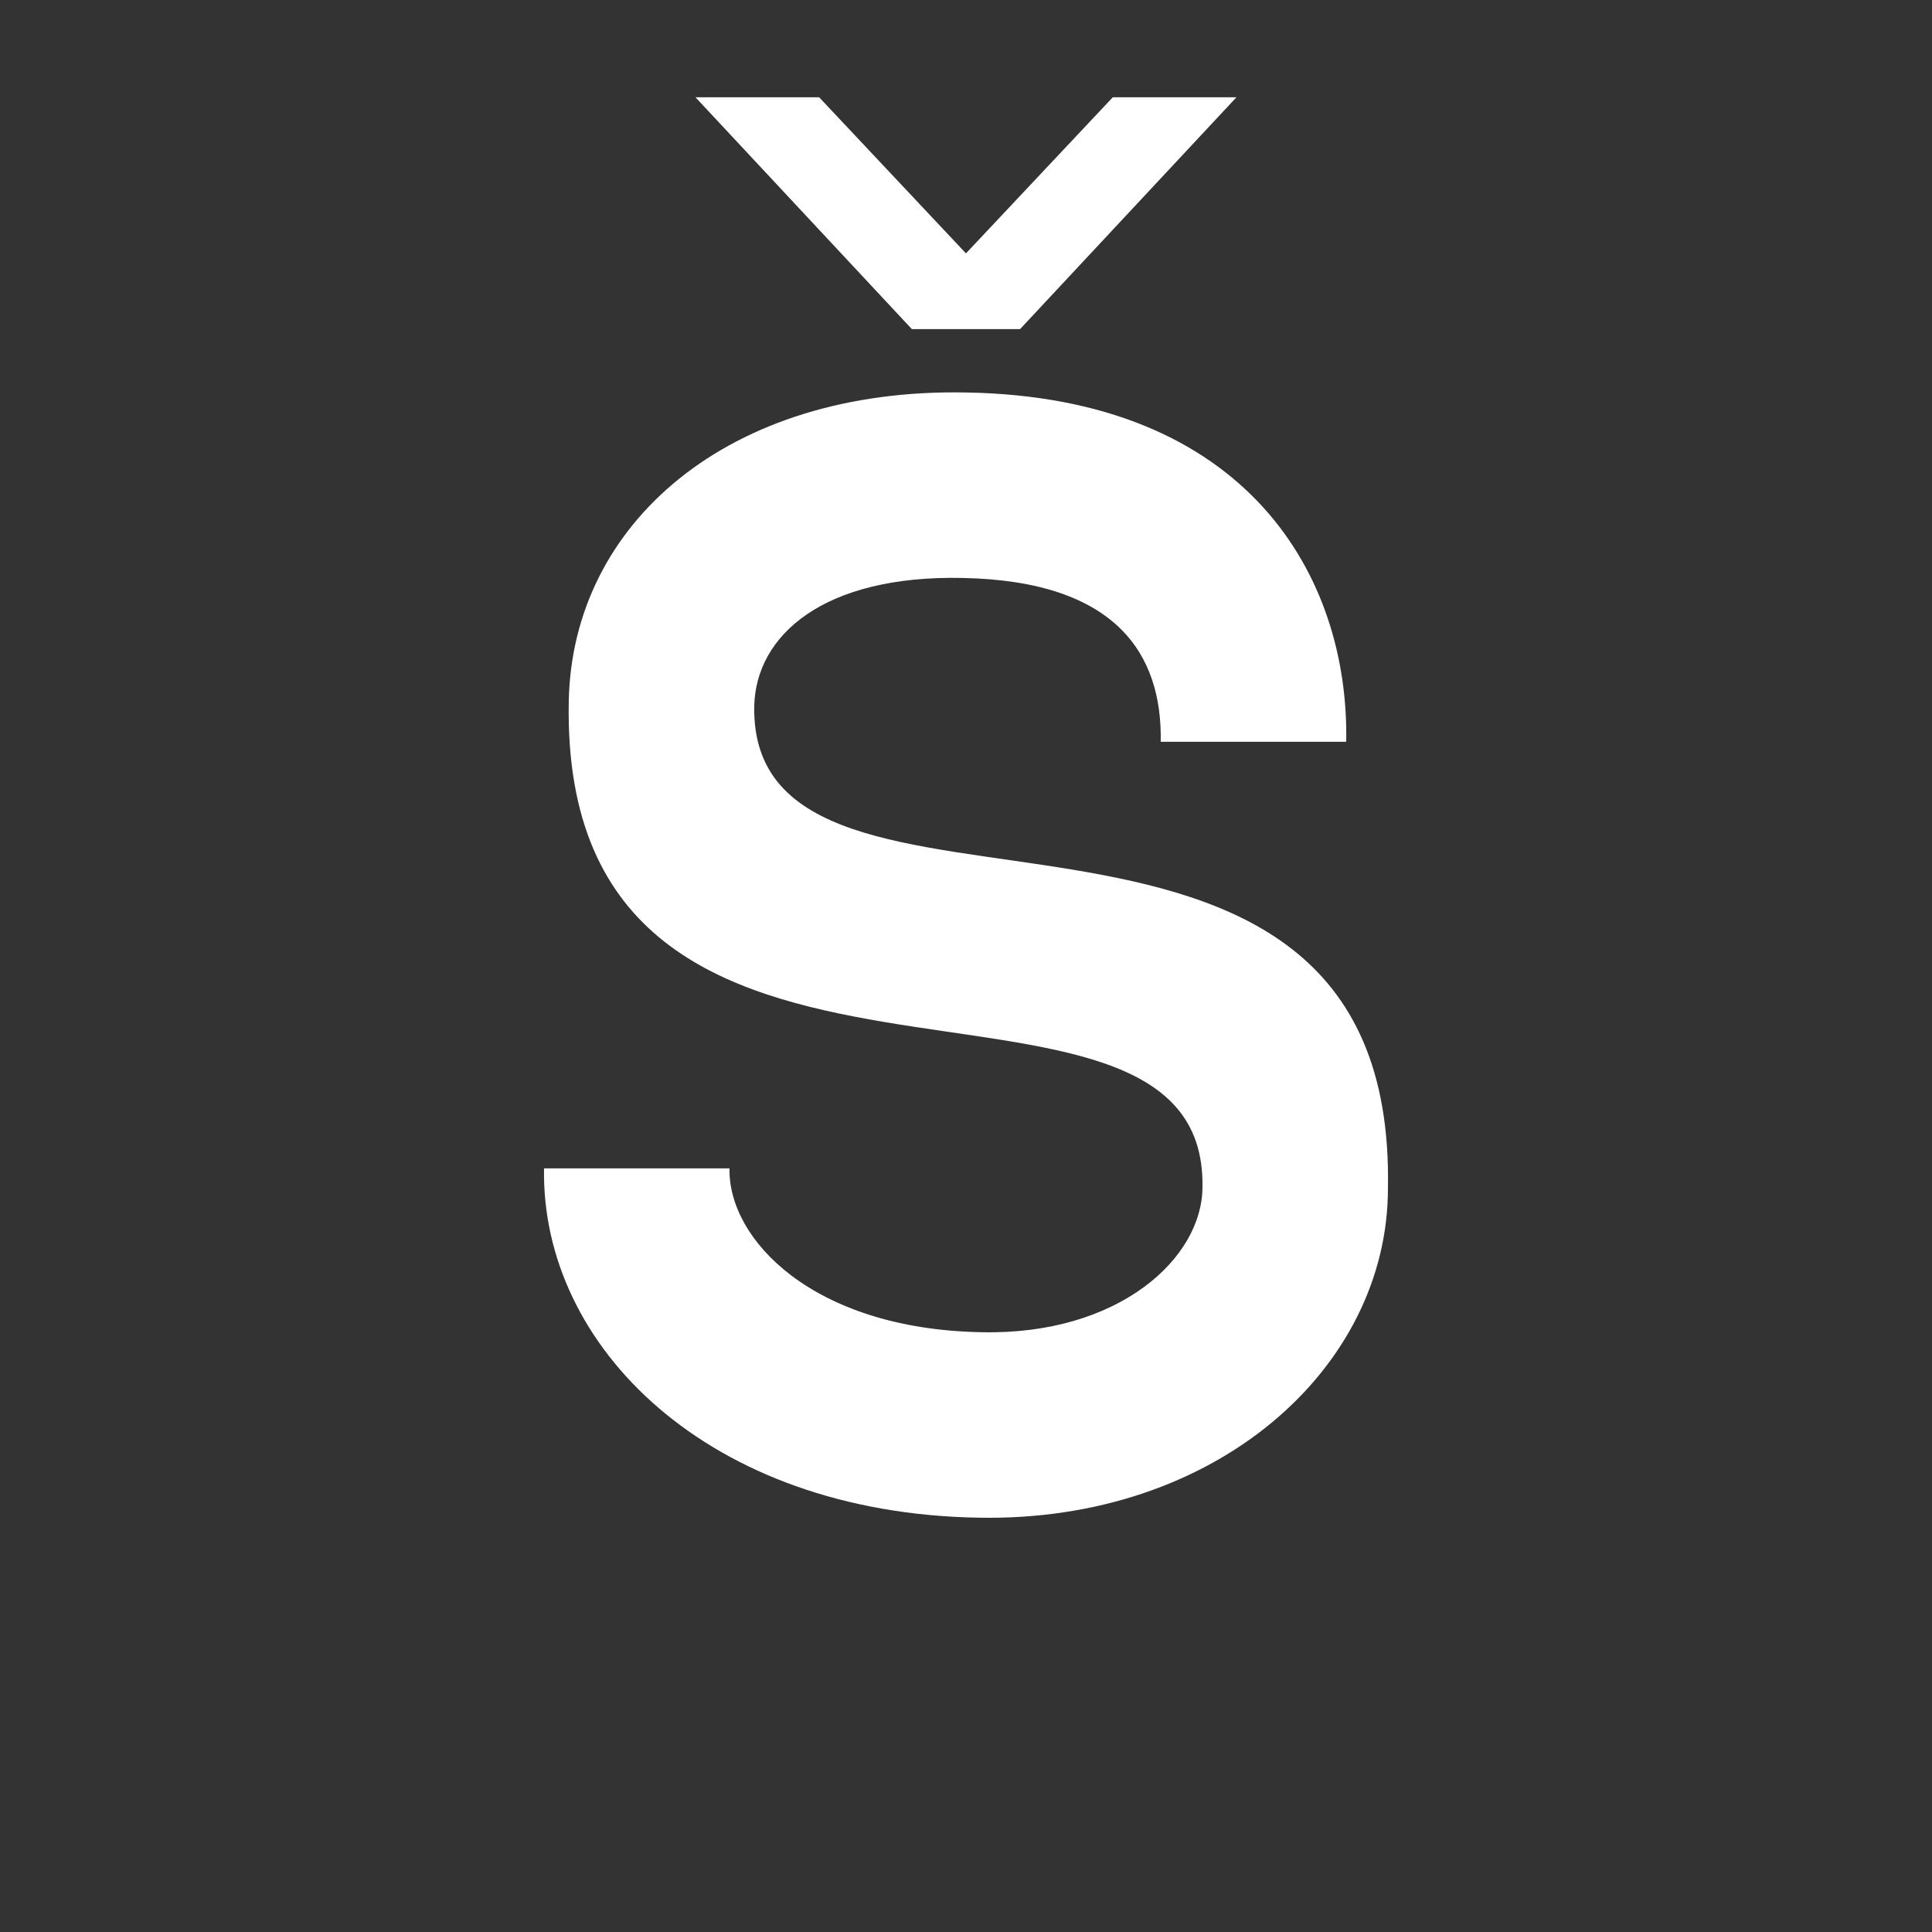 <?xml version="1.0" encoding="UTF-8"?><svg id="Layer_1" xmlns="http://www.w3.org/2000/svg" viewBox="0 0 1000 1000"><rect x="0" y="0" width="1000" height="1000" fill="#333333" stroke="none"/><path d="M507.99,689.55c71.2,1.6,114.4-38.4,114.4-75.2,2.4-141.6-332.8-2.4-328-251.2,1.6-92,82.4-162.4,205.6-160,145.6,2.4,198.4,95.2,196.8,180.8h-96c.8-44.8-22.4-83.2-102.4-84.8-72-1.6-107.2,29.6-108,66.4-2.4,140.8,332.8,1.6,328,249.6,0,92.8-88.8,172.8-212,170.4-140-2.4-226.4-88.8-224.8-180.8h96c-.8,36.8,43.2,83.2,130.4,84.8ZM423.98,50.35l76,80.8,76-80.8h64l-112,120h-56l-112-120h64Z" style="fill:#fff;"/></svg>